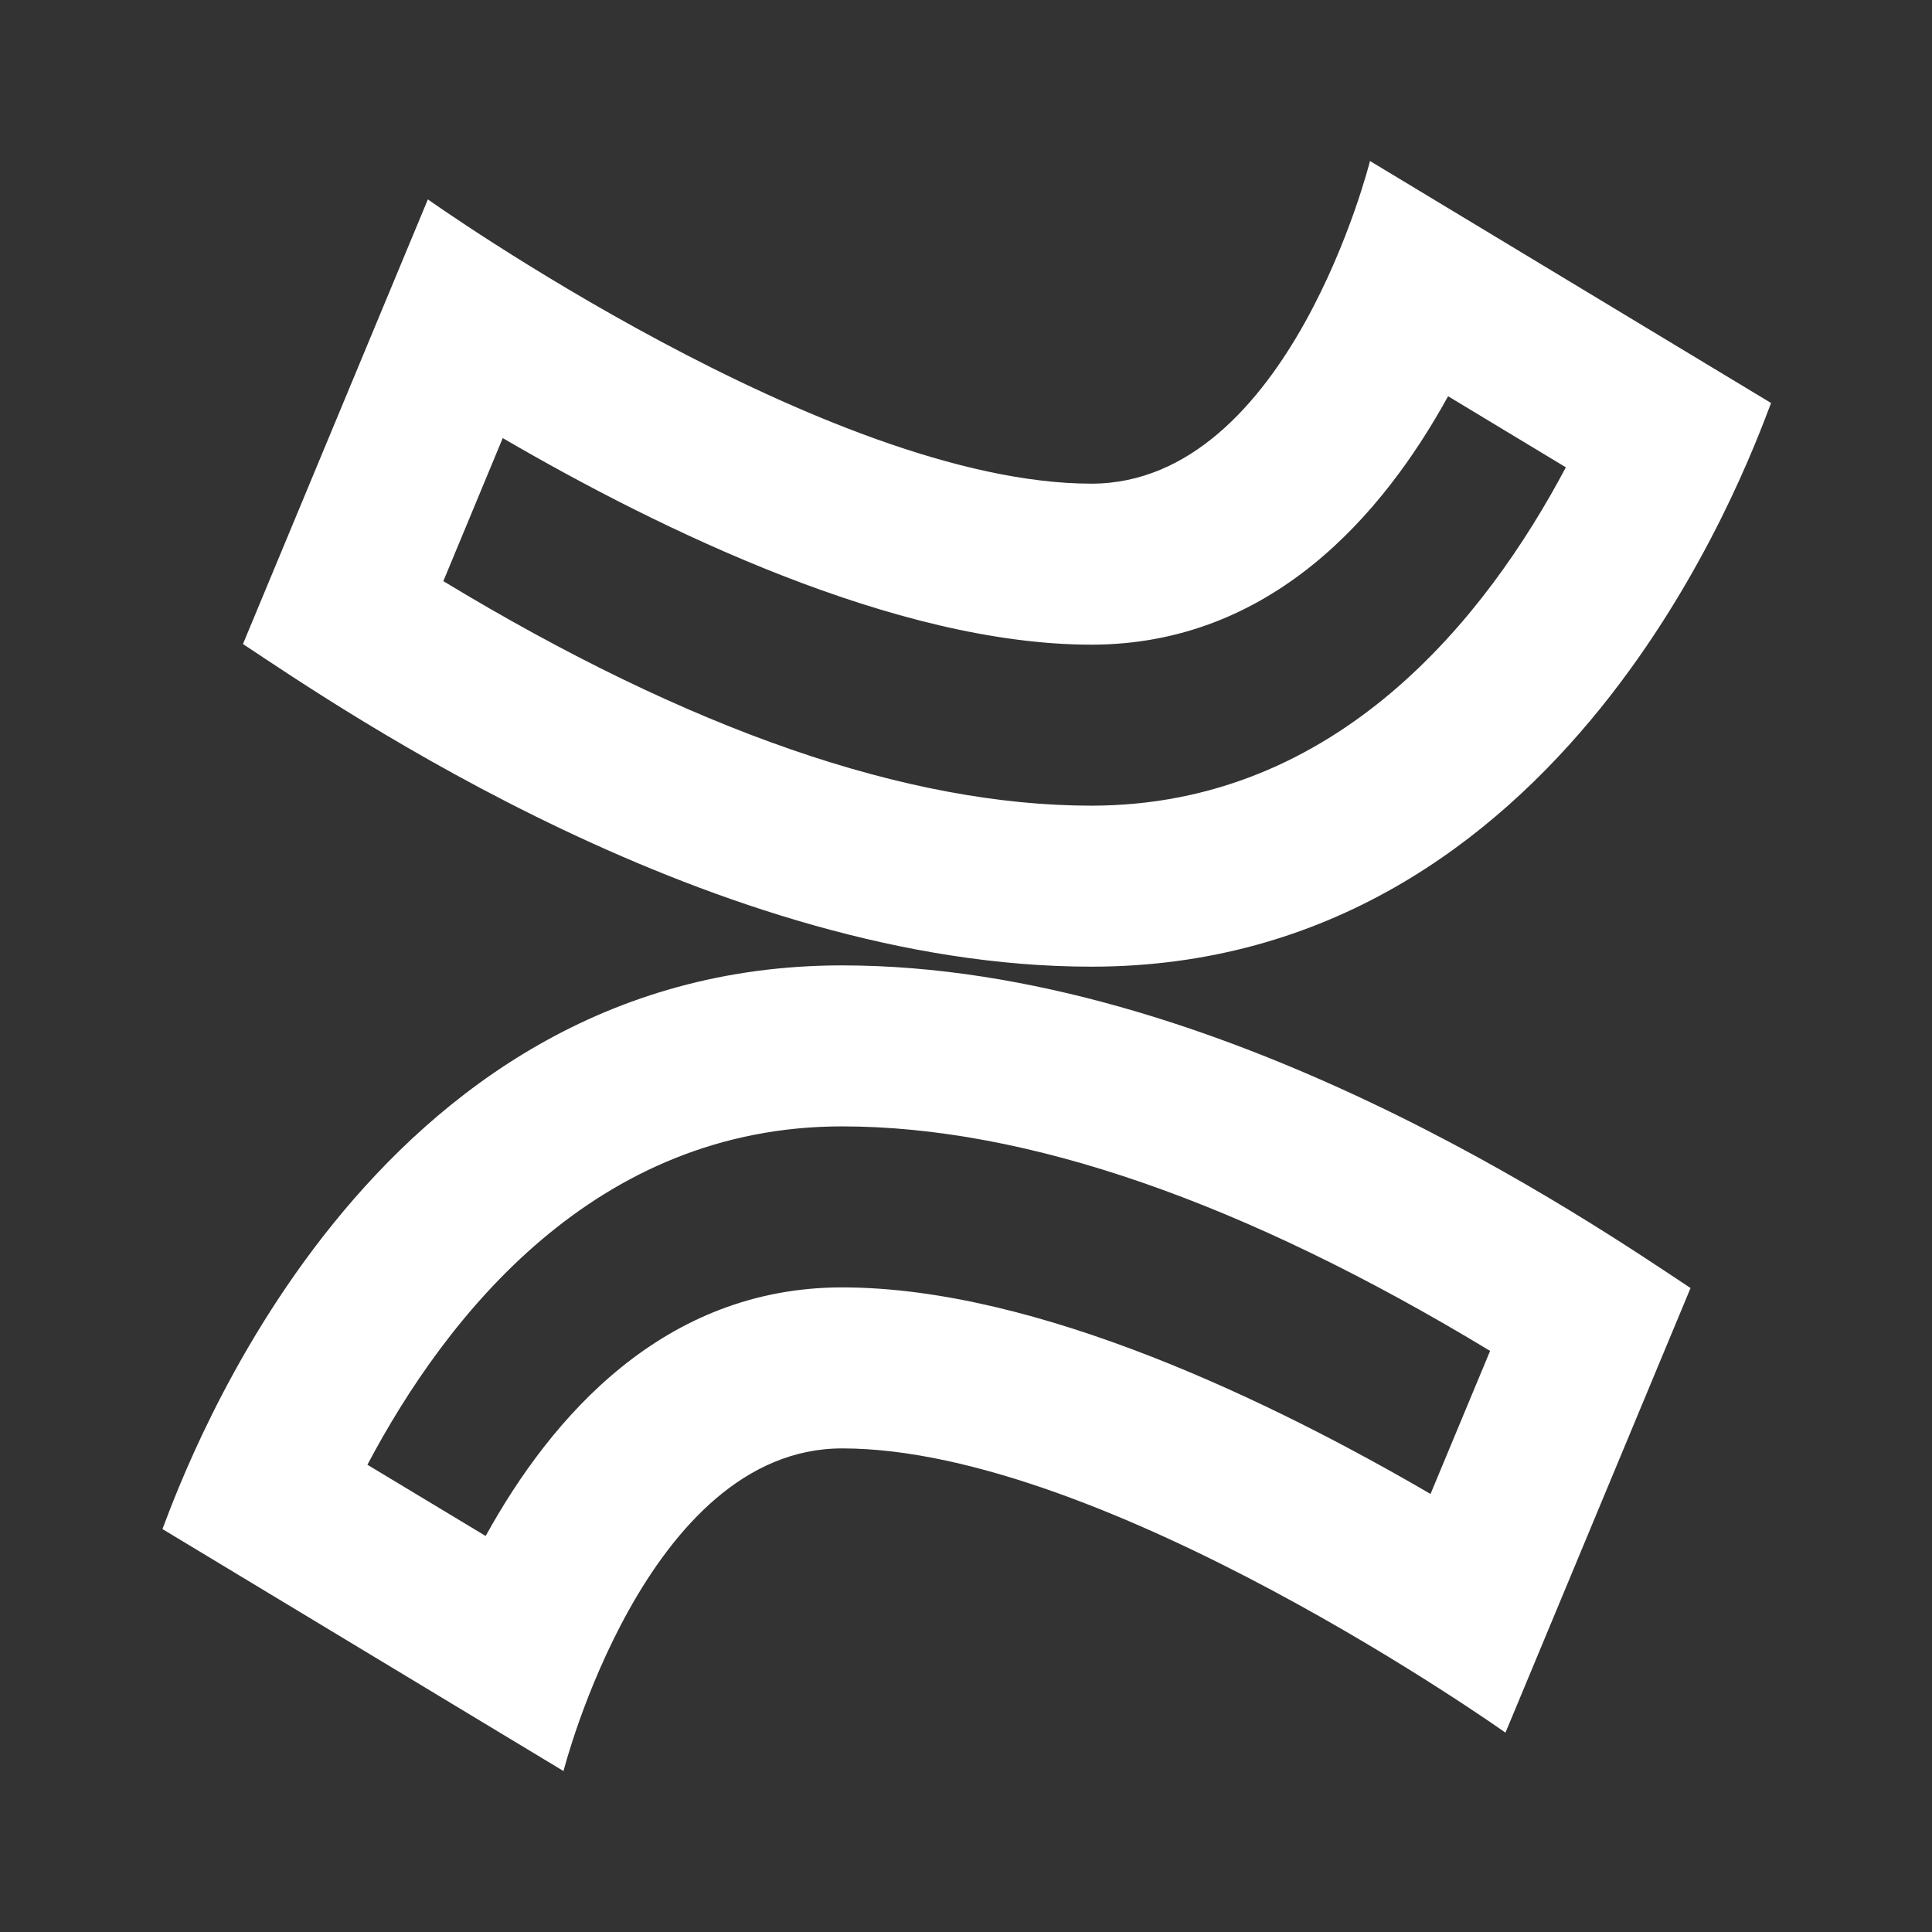 <svg xmlns="http://www.w3.org/2000/svg" xmlns:xlink="http://www.w3.org/1999/xlink" viewBox="0,0,256,256" width="100px" height="100px" fill-rule="nonzero"><rect x="0" y="0" width="256" height="256" fill="#333333" stroke="none"/><g fill="#ffffff" fill-rule="nonzero" stroke="none" stroke-width="1" stroke-linecap="butt" stroke-linejoin="miter" stroke-miterlimit="10" stroke-dasharray="" stroke-dashoffset="0" font-family="none" font-weight="none" font-size="none" text-anchor="none" style="mix-blend-mode: normal"><g transform="scale(10.667,10.667)"><path d="M17.018,2c0,0 -1,4.008 -3.461,4.008c-3.269,0 -8.242,-3.531 -8.242,-3.531l-2.297,5.523c1.216,0.805 5.872,4.008 10.539,4.008c5.896,0 8.142,-6.213 8.443,-7.002zM17.988,4.922l1.463,0.883c-0.984,1.857 -2.832,4.203 -5.895,4.203c-2.286,0 -4.99,-0.937 -8.049,-2.789l0.738,-1.777c1.949,1.136 4.884,2.566 7.311,2.566c2.221,0 3.615,-1.6 4.432,-3.086zM10.461,11.992c-5.896,0 -8.142,6.213 -8.443,7.002l4.982,3.006c0,0 1.017,-4.008 3.461,-4.008c3.269,0 8.24,3.531 8.24,3.531l2.299,-5.523c-1.216,-0.805 -5.872,-4.008 -10.539,-4.008zM10.461,13.992c2.286,0 4.99,0.937 8.049,2.789l-0.74,1.777c-1.949,-1.136 -4.882,-2.566 -7.309,-2.566c-2.212,0 -3.609,1.602 -4.428,3.088l-1.469,-0.885c0.983,-1.858 2.832,-4.203 5.896,-4.203z"></path></g></g></svg>